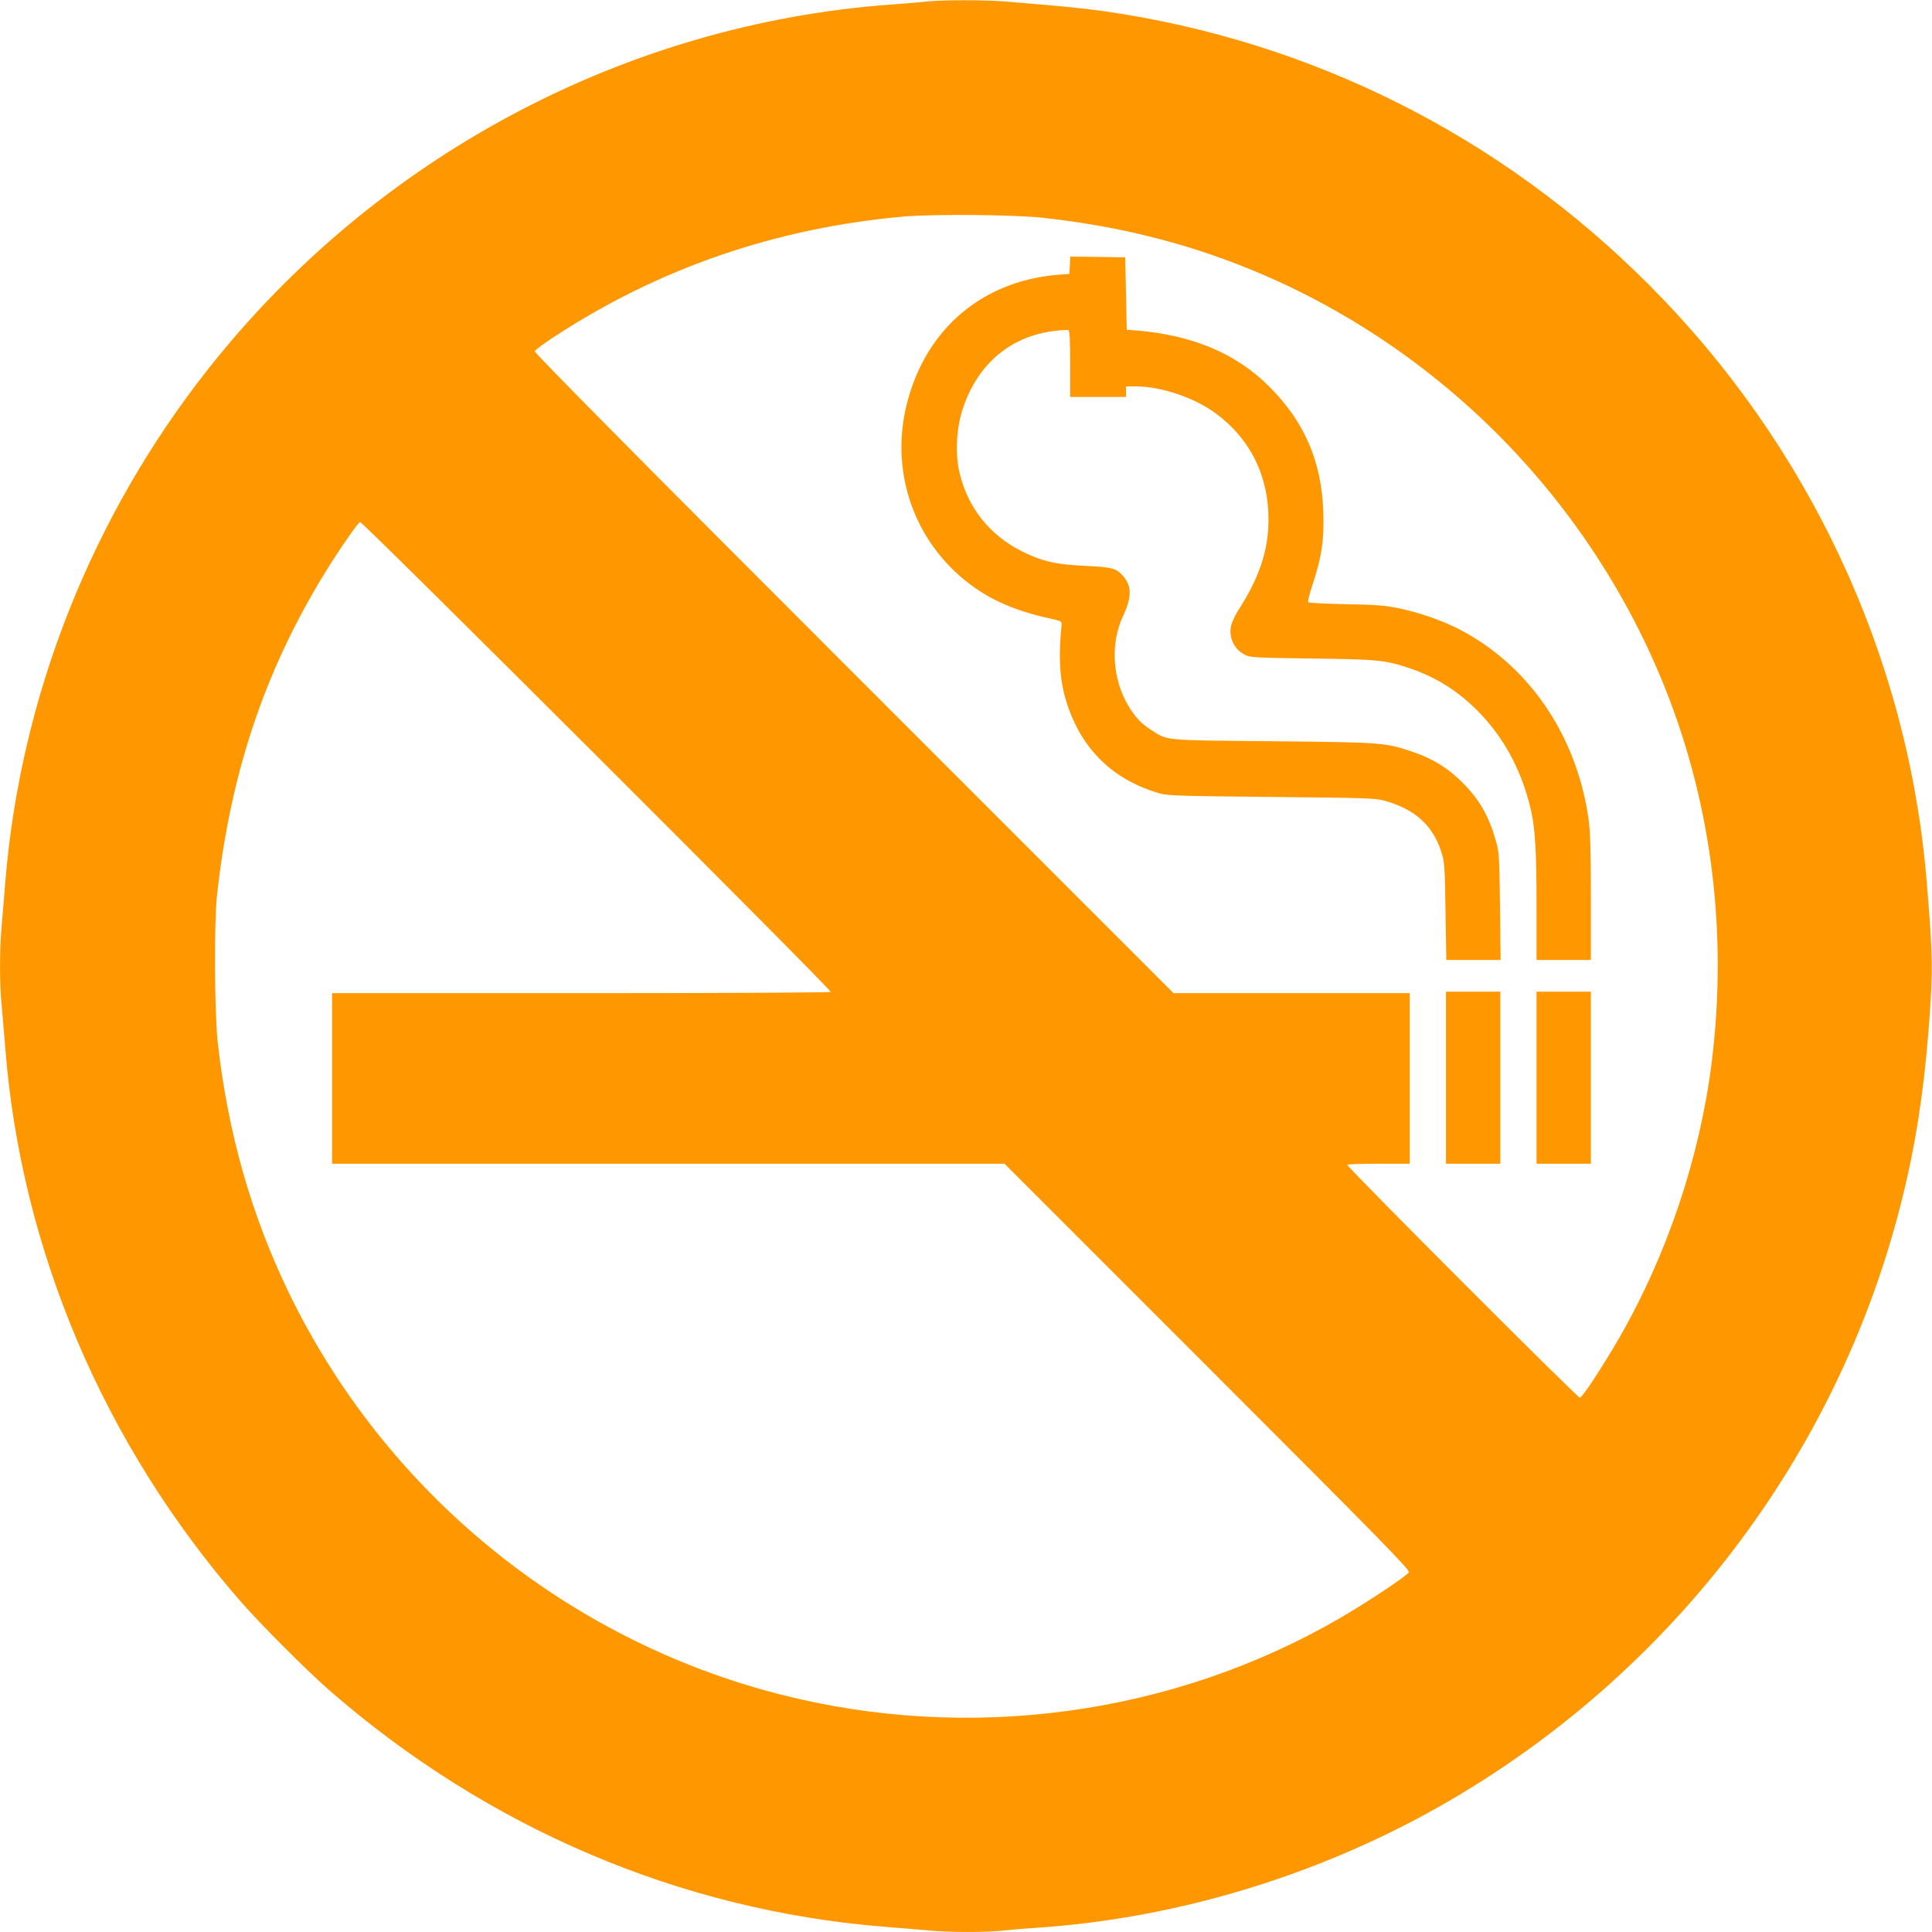 <?xml version="1.0" standalone="no"?>
<!DOCTYPE svg PUBLIC "-//W3C//DTD SVG 20010904//EN"
 "http://www.w3.org/TR/2001/REC-SVG-20010904/DTD/svg10.dtd">
<svg version="1.0" xmlns="http://www.w3.org/2000/svg"
 width="1280pt" height="1280pt" viewBox="0 0 1280 1280"
 preserveAspectRatio="xMidYMid meet">
<g transform="translate(0,1280) scale(0.1,-0.1)"
fill="#ff9800" stroke="none">
<path d="M6140 12790 c-41 -5 -147 -13 -235 -20 -1765 -128 -3415 -1008 -4526
-2415 -773 -979 -1244 -2171 -1344 -3400 -8 -104 -20 -240 -25 -301 -13 -142
-13 -370 0 -504 5 -58 17 -190 25 -295 105 -1337 654 -2626 1559 -3665 133
-152 441 -461 593 -593 1046 -910 2320 -1453 3668 -1562 105 -8 240 -20 301
-25 139 -13 368 -13 487 -1 51 6 164 15 252 21 919 65 1848 349 2660 812 1516
866 2619 2313 3041 3991 91 359 147 714 180 1127 32 410 31 492 -12 1010 -124
1481 -779 2884 -1845 3949 -982 983 -2231 1609 -3599 1806 -158 22 -260 32
-660 65 -141 11 -407 11 -520 0z m780 -1434 c319 -36 594 -90 879 -172 1460
-423 2664 -1519 3233 -2944 309 -775 415 -1625 308 -2481 -78 -624 -294 -1270
-610 -1819 -108 -188 -247 -400 -263 -400 -17 0 -1549 1534 -1541 1543 4 4 99
7 211 7 l203 0 0 565 0 565 -783 0 -782 0 -2119 2119 c-1453 1453 -2117 2124
-2113 2134 3 8 57 49 120 90 696 458 1476 727 2322 802 198 18 748 13 935 -9z
m-1416 -5128 c-3 -4 -747 -8 -1655 -8 l-1649 0 0 -565 0 -565 2228 0 2227 0
1345 -1345 c1161 -1161 1343 -1347 1334 -1362 -16 -26 -286 -205 -461 -306
-1107 -641 -2454 -824 -3708 -502 -1421 364 -2618 1346 -3256 2670 -246 512
-399 1051 -466 1645 -22 193 -25 800 -5 980 92 840 335 1542 765 2215 79 123
166 246 182 257 12 9 3127 -3101 3119 -3114z"/>
<path d="M7088 11043 l-3 -58 -45 -3 c-514 -31 -898 -346 -1029 -846 -129
-491 70 -995 497 -1263 125 -78 272 -134 467 -175 55 -12 60 -15 58 -38 -22
-224 -12 -369 34 -515 98 -309 307 -513 618 -602 53 -15 141 -17 740 -23 610
-6 687 -8 745 -24 212 -59 332 -171 386 -363 14 -46 18 -121 21 -375 l5 -318
180 0 180 0 -4 353 c-4 319 -6 359 -25 428 -45 162 -105 271 -207 377 -104
109 -210 176 -359 225 -170 57 -197 59 -917 66 -738 7 -690 3 -805 76 -64 41
-105 85 -150 160 -105 176 -120 412 -35 592 58 126 59 197 4 263 -47 55 -74
63 -254 71 -195 9 -282 29 -415 94 -213 105 -359 285 -416 515 -32 125 -24
298 19 430 98 298 317 484 612 518 41 5 81 7 88 5 9 -4 12 -58 12 -224 l0
-219 185 0 185 0 0 35 0 35 65 0 c169 0 393 -76 535 -183 226 -168 345 -413
344 -702 -1 -207 -61 -383 -206 -608 -20 -33 -40 -78 -44 -102 -11 -77 26
-149 95 -184 33 -17 71 -19 441 -24 436 -5 488 -10 645 -63 174 -58 317 -147
450 -279 177 -176 299 -402 359 -667 27 -119 36 -275 36 -635 l0 -353 180 0
180 0 0 413 c0 309 -4 440 -15 518 -79 562 -402 1031 -873 1268 -108 54 -261
106 -389 132 -87 18 -154 23 -348 26 -132 3 -244 8 -248 13 -4 4 10 61 32 126
58 175 75 293 68 478 -12 331 -125 592 -357 824 -226 226 -521 347 -910 375
l-35 2 -5 240 -5 240 -182 3 -182 2 -3 -57z"/>
<path d="M9580 5660 l0 -570 180 0 180 0 0 570 0 570 -180 0 -180 0 0 -570z"/>
<path d="M10180 5660 l0 -570 180 0 180 0 0 570 0 570 -180 0 -180 0 0 -570z"/>
</g>
</svg>
